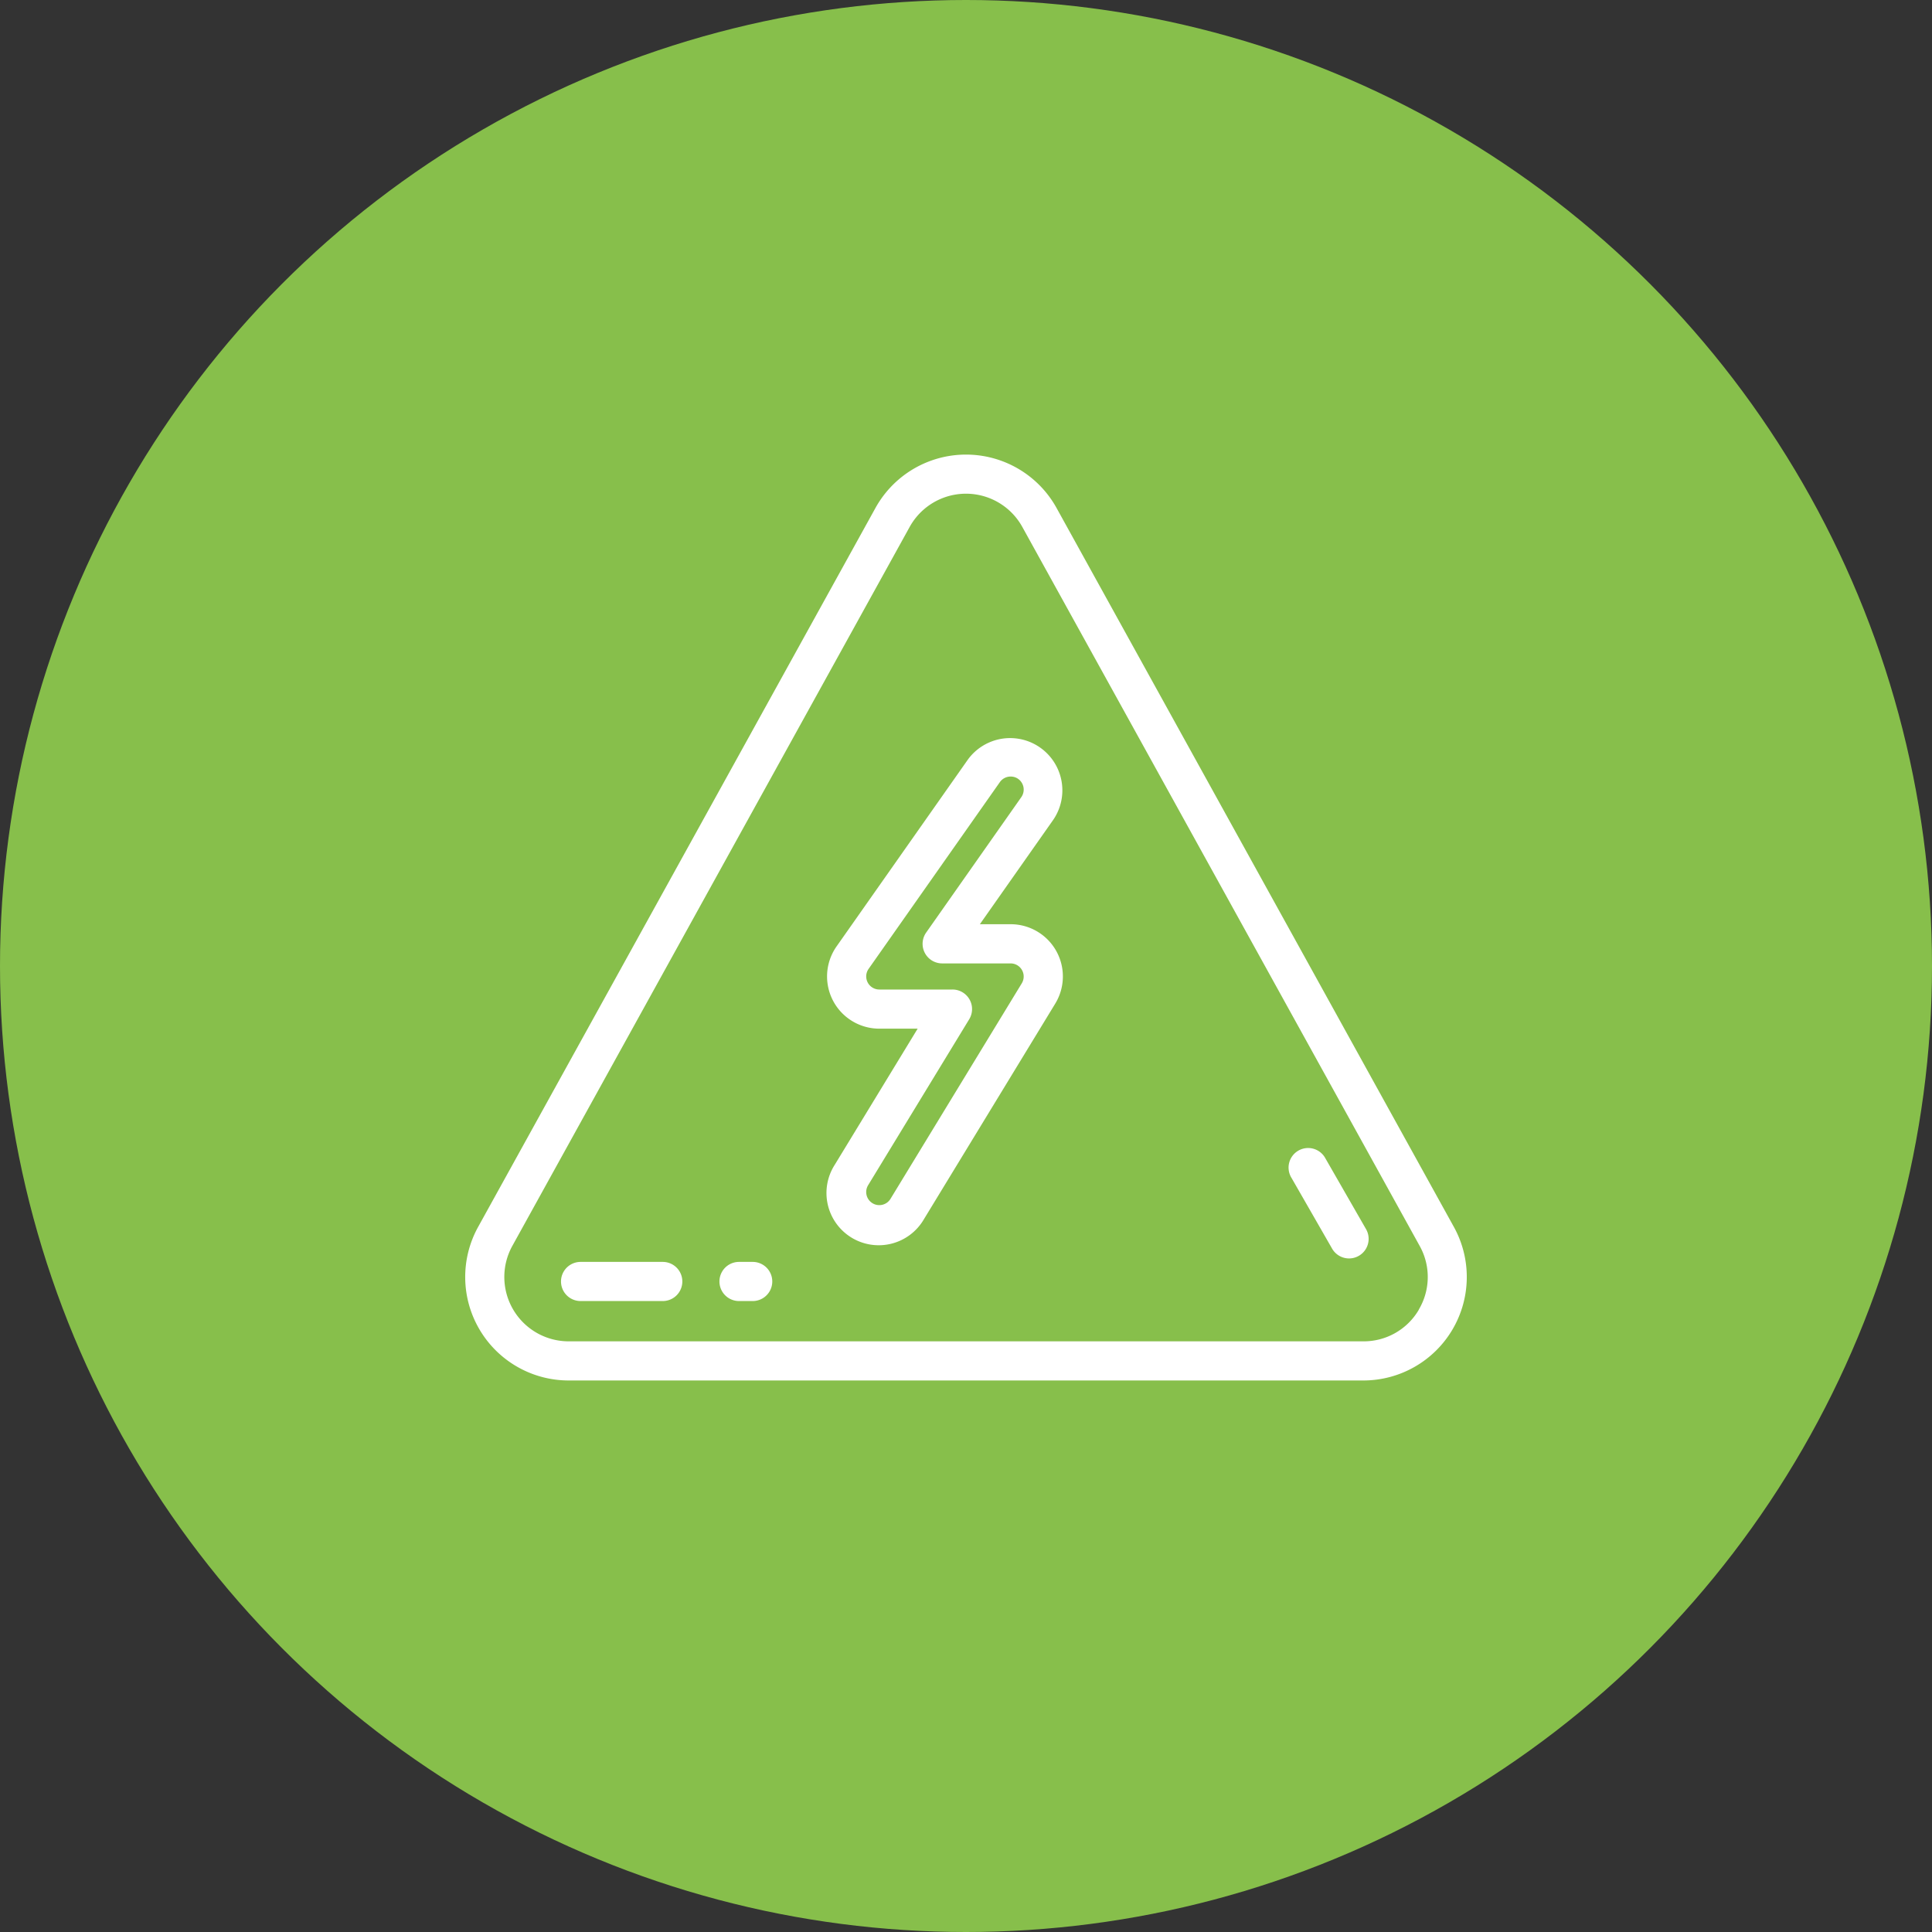 <?xml version="1.0" encoding="UTF-8"?> <svg xmlns="http://www.w3.org/2000/svg" width="82.724" height="82.724" viewBox="0 0 82.724 82.724"><rect x="0" y="0" width="82.724" height="82.724" fill="#333333" stroke="none"/><g id="Group_1120" data-name="Group 1120" transform="translate(-1008 -3947.944)"><circle id="Ellipse_4411" data-name="Ellipse 4411" cx="41.362" cy="41.362" r="41.362" transform="translate(1008 3947.944)" fill="#87bf4b"></circle><g id="electricity-svgrepo-com" transform="translate(1027.913 3967.408)"><g id="Group_80" data-name="Group 80" transform="translate(0 0)"><g id="Group_79" data-name="Group 79" transform="translate(0 0)"><path id="Path_4982" data-name="Path 4982" d="M42.339,51.515,25.327,20.732a4.431,4.431,0,0,0-7.756,0L.559,51.515a4.431,4.431,0,0,0,3.878,6.574H38.461a4.431,4.431,0,0,0,3.878-6.574Zm-1.5,3.543a2.731,2.731,0,0,1-2.373,1.355H4.437a2.755,2.755,0,0,1-2.412-4.088L19.037,21.542a2.755,2.755,0,0,1,4.823,0L40.873,52.325A2.73,2.73,0,0,1,40.834,55.058Z" transform="translate(0 -18.444)" fill="#fff"></path><path id="Path_4983" data-name="Path 4983" d="M183.611,163.741h-1.317l3.147-4.478a2.237,2.237,0,0,0-3.66-2.572l-5.623,8a2.236,2.236,0,0,0,1.83,3.522h1.642l-3.552,5.832a2.237,2.237,0,1,0,3.82,2.327l5.623-9.231a2.236,2.236,0,0,0-1.91-3.4Zm.479,2.528-5.623,9.231a.559.559,0,0,1-.481.269.551.551,0,0,1-.29-.082.561.561,0,0,1-.187-.771l4.328-7.105a.838.838,0,0,0-.716-1.274h-3.133a.561.561,0,0,1-.459-.883l5.623-8a.564.564,0,0,1,.46-.236.555.555,0,0,1,.321.1.562.562,0,0,1,.136.781l-4.075,5.8a.838.838,0,0,0,.685,1.32h2.93a.561.561,0,0,1,.479.853Z" transform="translate(-160.251 -143.632)" fill="#fff"></path><path id="Path_4984" data-name="Path 4984" d="M50.917,410.41H47.4a.838.838,0,1,0,0,1.676h3.519a.838.838,0,1,0,0-1.676Z" transform="translate(-42.454 -375.842)" fill="#fff"></path><path id="Path_4985" data-name="Path 4985" d="M401.523,355.765a.838.838,0,1,0-1.453.834l1.752,3.052a.838.838,0,0,0,1.453-.834Z" transform="translate(-364.686 -325.632)" fill="#fff"></path><path id="Path_4986" data-name="Path 4986" d="M124.934,410.41h-.586a.838.838,0,0,0,0,1.676h.586a.838.838,0,1,0,0-1.676Z" transform="translate(-112.618 -375.842)" fill="#fff"></path></g></g></g></g></svg> 